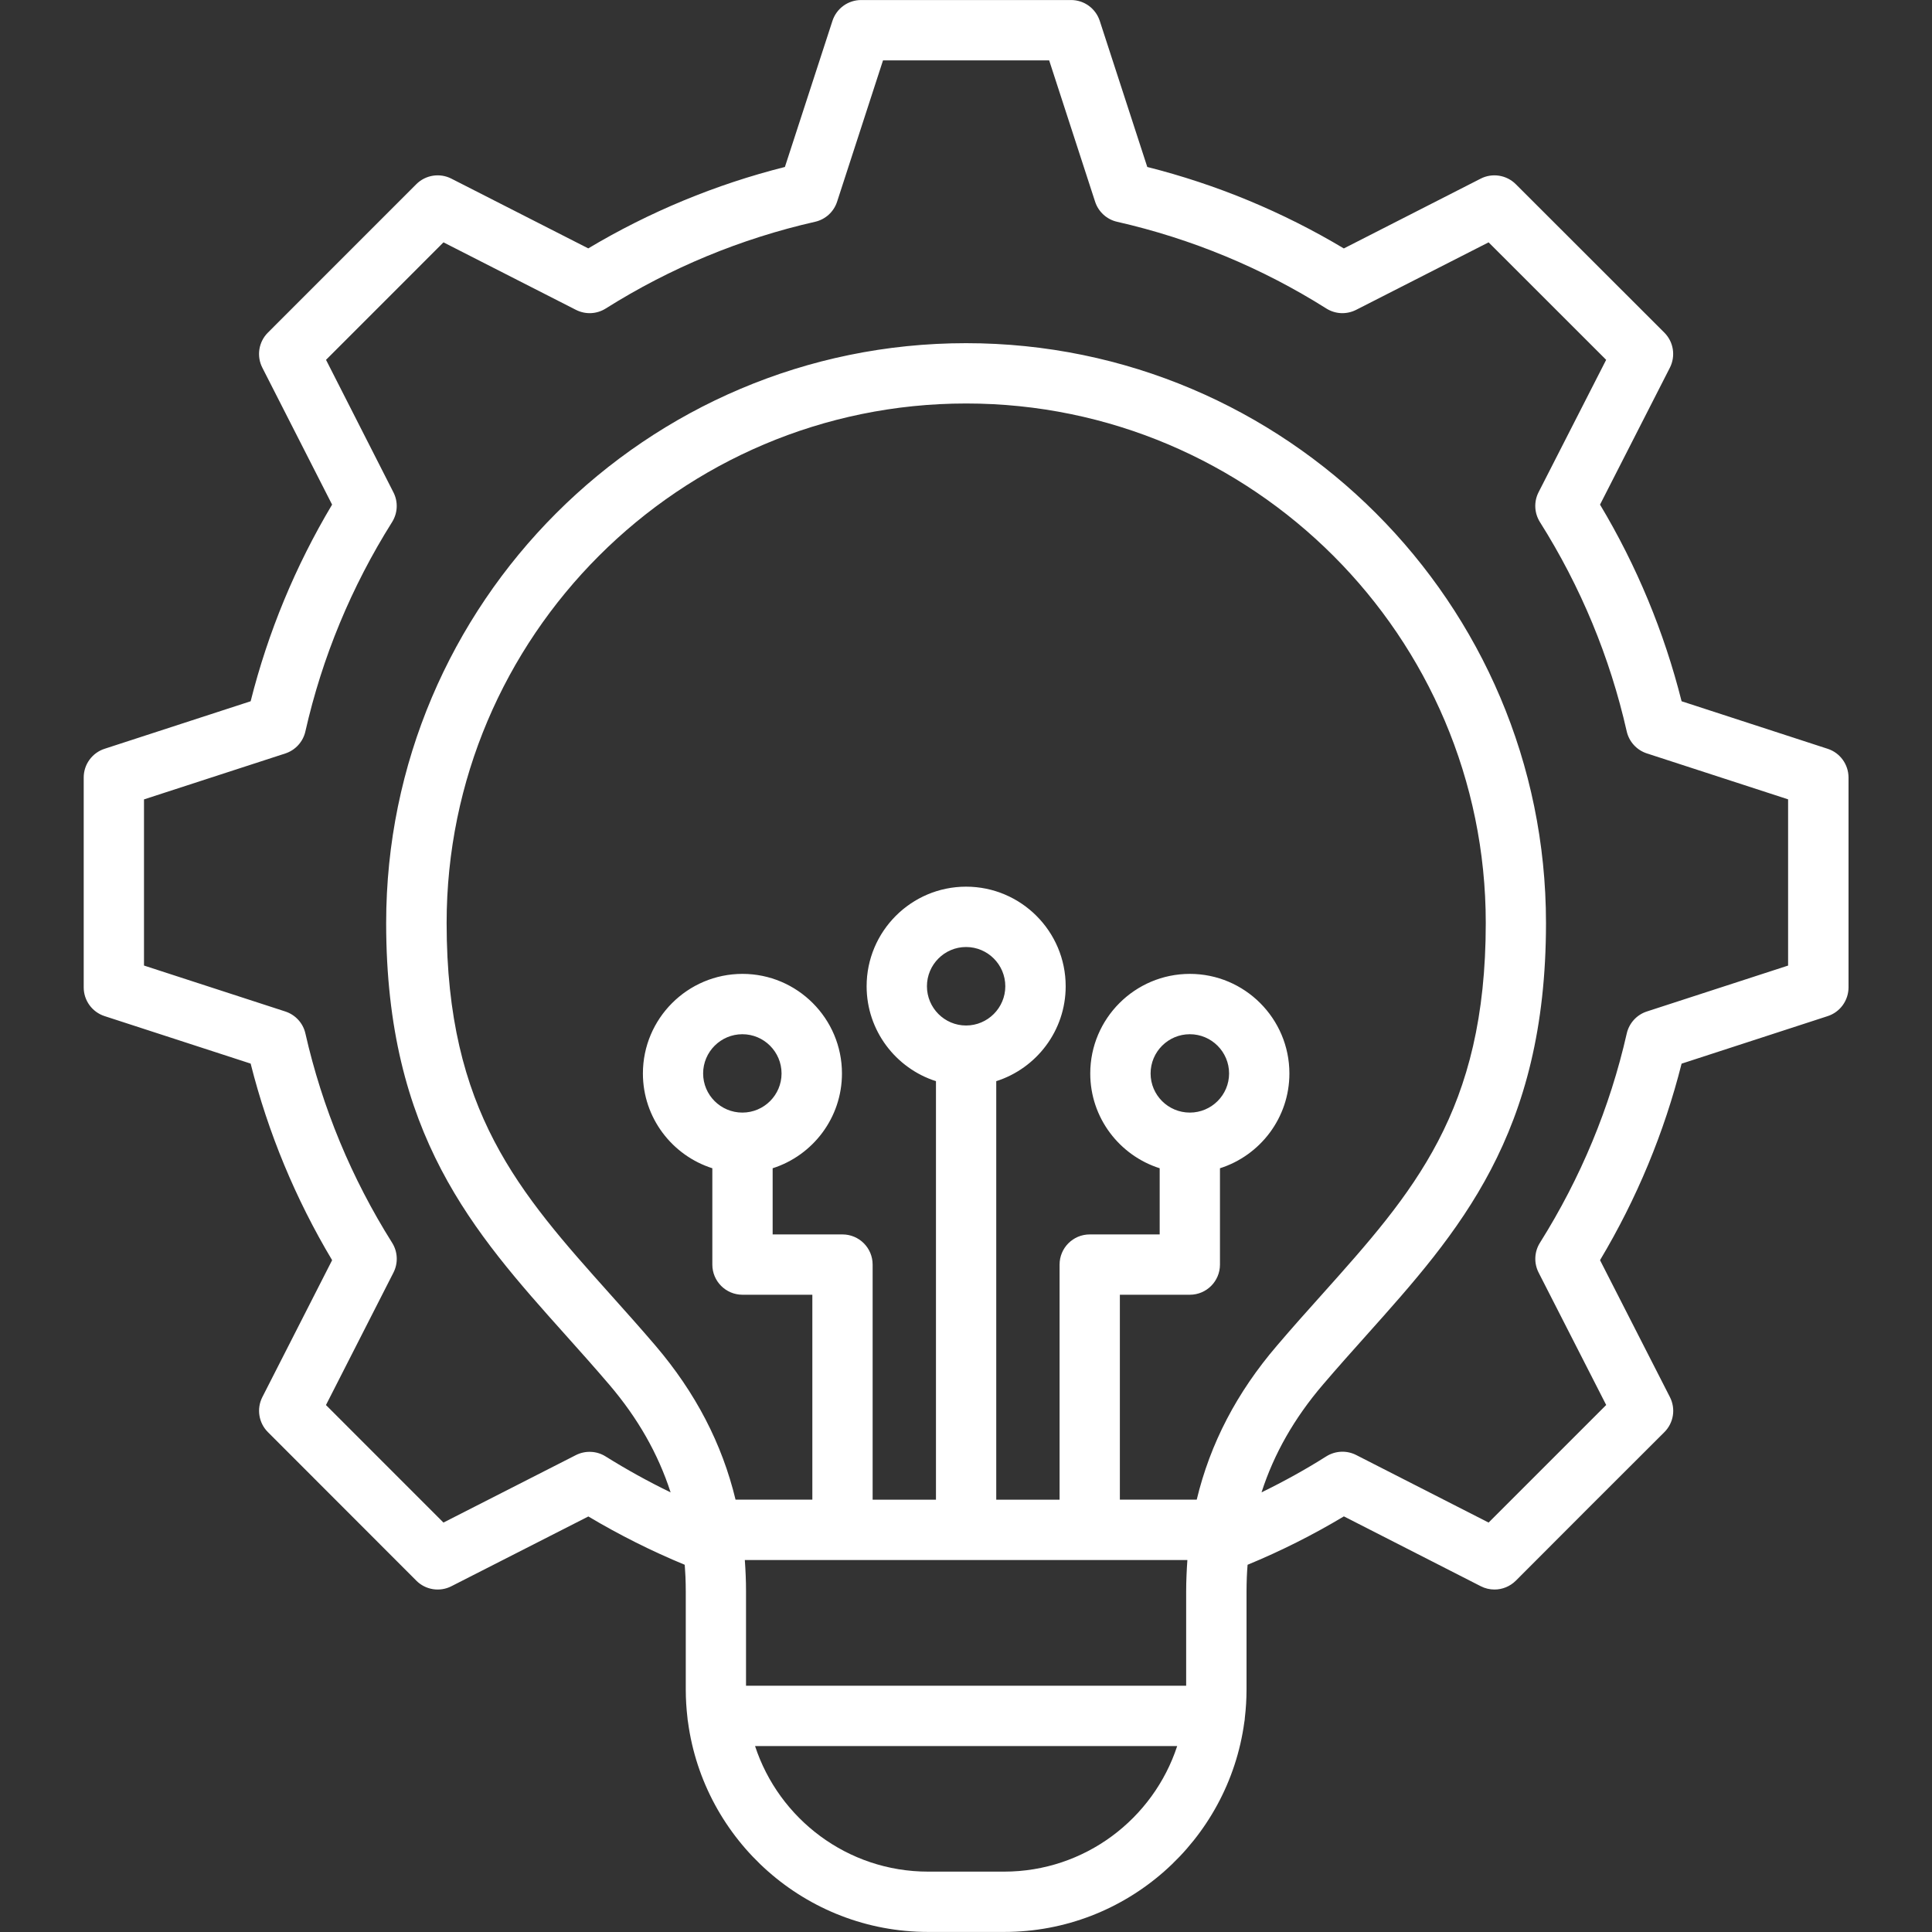<?xml version="1.0" encoding="UTF-8"?> <svg xmlns="http://www.w3.org/2000/svg" width="64" height="64" viewBox="0 0 64 64" fill="none"><rect x="0" y="0" width="64" height="64" fill="#333333" stroke="none"/><path d="M60.545 24.805L55.705 23.23C55.128 20.938 54.218 18.743 53.003 16.716L55.317 12.18C55.513 11.793 55.44 11.325 55.133 11.018L50.212 6.101C50.063 5.952 49.87 5.854 49.661 5.821C49.453 5.788 49.239 5.821 49.051 5.917L44.516 8.23C42.489 7.017 40.295 6.108 38.005 5.531L36.431 0.692C36.366 0.492 36.239 0.317 36.068 0.192C35.898 0.068 35.692 0.001 35.481 0.001H28.526C28.093 0.001 27.71 0.28 27.576 0.691L26.001 5.531C23.71 6.108 21.515 7.017 19.487 8.228L14.951 5.917C14.763 5.821 14.55 5.788 14.341 5.821C14.133 5.854 13.94 5.952 13.791 6.101L8.873 11.02C8.724 11.169 8.626 11.361 8.593 11.57C8.56 11.778 8.594 11.992 8.69 12.18L11.001 16.716C9.786 18.752 8.88 20.939 8.303 23.23L3.463 24.805C3.263 24.87 3.088 24.997 2.964 25.168C2.84 25.338 2.773 25.544 2.773 25.755V32.71C2.773 33.142 3.052 33.526 3.465 33.66L8.303 35.233C8.881 37.523 9.786 39.709 11.002 41.745L8.691 46.28C8.595 46.468 8.561 46.682 8.594 46.89C8.627 47.099 8.725 47.292 8.875 47.441L13.792 52.362C13.941 52.512 14.134 52.61 14.343 52.643C14.552 52.676 14.765 52.642 14.953 52.546L19.49 50.235C20.518 50.847 21.588 51.383 22.682 51.835C22.686 51.879 22.687 51.923 22.691 51.968C22.697 52.059 22.703 52.147 22.707 52.237C22.713 52.396 22.717 52.557 22.717 52.72V55.968C22.717 56.285 22.737 56.597 22.773 56.905C22.776 56.952 22.782 57 22.791 57.045C23.318 60.965 26.683 63.998 30.746 63.998H33.265C37.327 63.998 40.692 60.965 41.22 57.045C41.23 57 41.235 56.952 41.237 56.905C41.273 56.597 41.293 56.286 41.293 55.968V52.72C41.293 52.557 41.297 52.397 41.303 52.239C41.308 52.103 41.317 51.968 41.328 51.835C42.43 51.38 43.498 50.843 44.518 50.232L49.053 52.546C49.197 52.62 49.353 52.655 49.507 52.655C49.767 52.655 50.022 52.553 50.215 52.361L52.672 49.9L55.135 47.441C55.284 47.292 55.383 47.099 55.416 46.89C55.449 46.682 55.414 46.468 55.318 46.28L53.003 41.745C54.222 39.705 55.128 37.52 55.705 35.235L60.543 33.661C60.744 33.596 60.919 33.469 61.043 33.298C61.167 33.127 61.234 32.922 61.235 32.711V25.756C61.233 25.322 60.956 24.939 60.545 24.805ZM24.713 55.841V52.72C24.713 52.541 24.71 52.362 24.702 52.185C24.696 52.029 24.686 51.875 24.676 51.721C24.675 51.707 24.675 51.692 24.673 51.678H39.333C39.333 51.686 39.332 51.695 39.332 51.702C39.321 51.862 39.311 52.023 39.305 52.186C39.297 52.364 39.293 52.542 39.293 52.721V55.842H24.713V55.841ZM32.002 33.971C31.287 33.971 30.706 33.387 30.706 32.671C30.706 31.955 31.287 31.371 32.002 31.371C32.72 31.371 33.302 31.955 33.302 32.671C33.302 33.387 32.718 33.971 32.002 33.971ZM39.643 49.678H37.097V42.89H39.415C39.967 42.89 40.413 42.442 40.413 41.891V38.7C41.746 38.276 42.713 37.029 42.713 35.56C42.713 33.741 41.233 32.261 39.415 32.261C37.596 32.261 36.116 33.741 36.116 35.56C36.116 37.029 37.083 38.276 38.416 38.7V40.892H36.098C35.546 40.892 35.1 41.34 35.1 41.891V49.68H33.002V35.815C34.335 35.391 35.302 34.142 35.302 32.671C35.302 30.852 33.822 29.372 32.003 29.372C30.186 29.372 28.708 30.852 28.708 32.671C28.708 34.141 29.675 35.39 31.005 35.815V49.68H28.907V41.891C28.907 41.339 28.46 40.892 27.908 40.892H25.595V38.7C26.925 38.276 27.891 37.029 27.891 35.56C27.891 33.741 26.412 32.261 24.596 32.261C22.777 32.261 21.297 33.741 21.297 35.56C21.297 37.029 22.265 38.276 23.597 38.7V41.891C23.597 42.444 24.045 42.89 24.596 42.89H26.91V49.678H24.366C23.918 47.821 23.041 46.132 21.71 44.572C21.21 43.987 20.711 43.43 20.228 42.89C17.192 39.496 14.795 36.816 14.795 30.576C14.795 21.086 22.515 13.366 32.005 13.366C41.496 13.366 49.218 21.086 49.218 30.576C49.218 36.816 46.821 39.496 43.785 42.89C43.302 43.428 42.803 43.986 42.305 44.571C40.968 46.13 40.09 47.819 39.643 49.678ZM39.415 36.856C38.697 36.856 38.115 36.275 38.115 35.56C38.115 34.842 38.698 34.26 39.415 34.26C40.131 34.26 40.715 34.843 40.715 35.56C40.715 36.275 40.131 36.856 39.415 36.856ZM24.592 36.856C23.875 36.856 23.292 36.275 23.292 35.56C23.292 34.842 23.876 34.26 24.592 34.26C25.307 34.26 25.89 34.843 25.89 35.56C25.89 36.275 25.307 36.856 24.592 36.856ZM33.263 62H30.745C28.072 62 25.802 60.252 25.012 57.84H38.996C38.206 60.251 35.936 62 33.263 62ZM59.236 31.985L54.553 33.507C54.218 33.616 53.966 33.894 53.888 34.236C53.332 36.687 52.363 39.019 51.012 41.169C50.92 41.315 50.868 41.483 50.86 41.656C50.852 41.829 50.89 42.001 50.968 42.155L53.207 46.542L49.312 50.437L44.925 48.199C44.77 48.12 44.598 48.083 44.425 48.091C44.252 48.099 44.084 48.151 43.937 48.243C43.246 48.68 42.527 49.077 41.79 49.436C42.203 48.156 42.877 46.975 43.821 45.871C44.306 45.303 44.796 44.755 45.271 44.224C48.327 40.807 51.213 37.58 51.213 30.577C51.213 19.986 42.595 11.368 32.001 11.368C21.41 11.368 12.792 19.985 12.792 30.577C12.792 37.58 15.678 40.807 18.735 44.224C19.21 44.755 19.7 45.302 20.185 45.871C21.128 46.976 21.801 48.157 22.215 49.437C21.476 49.079 20.757 48.681 20.061 48.246C19.915 48.154 19.747 48.102 19.575 48.095C19.402 48.087 19.231 48.124 19.077 48.202L14.69 50.437L10.798 46.544L13.035 42.154C13.113 41.999 13.15 41.828 13.142 41.655C13.134 41.482 13.082 41.315 12.99 41.169C11.642 39.026 10.675 36.694 10.117 34.236C10.079 34.067 9.998 33.911 9.881 33.784C9.764 33.656 9.617 33.561 9.452 33.507L4.77 31.985V26.481L9.45 24.96C9.614 24.906 9.763 24.811 9.879 24.683C9.996 24.555 10.078 24.399 10.116 24.23C10.673 21.771 11.64 19.439 12.988 17.295C13.08 17.148 13.133 16.981 13.141 16.808C13.149 16.636 13.112 16.464 13.033 16.31L10.8 11.92L14.691 8.028L19.08 10.265C19.234 10.343 19.405 10.38 19.578 10.373C19.751 10.365 19.919 10.312 20.065 10.22C22.208 8.871 24.541 7.905 27 7.347C27.169 7.309 27.325 7.227 27.453 7.111C27.581 6.994 27.676 6.846 27.73 6.681L29.251 2H34.755L36.277 6.682C36.386 7.016 36.663 7.27 37.006 7.347C39.468 7.907 41.801 8.873 43.937 10.22C44.083 10.312 44.251 10.365 44.424 10.373C44.596 10.38 44.768 10.343 44.922 10.265L49.312 8.028L53.206 11.92L50.967 16.306C50.888 16.46 50.851 16.633 50.859 16.806C50.867 16.979 50.92 17.147 51.012 17.294C52.362 19.433 53.33 21.767 53.887 24.227C53.925 24.396 54.007 24.552 54.124 24.68C54.241 24.808 54.389 24.904 54.553 24.957L59.233 26.479V31.985H59.236Z" fill="white"></path></svg> 